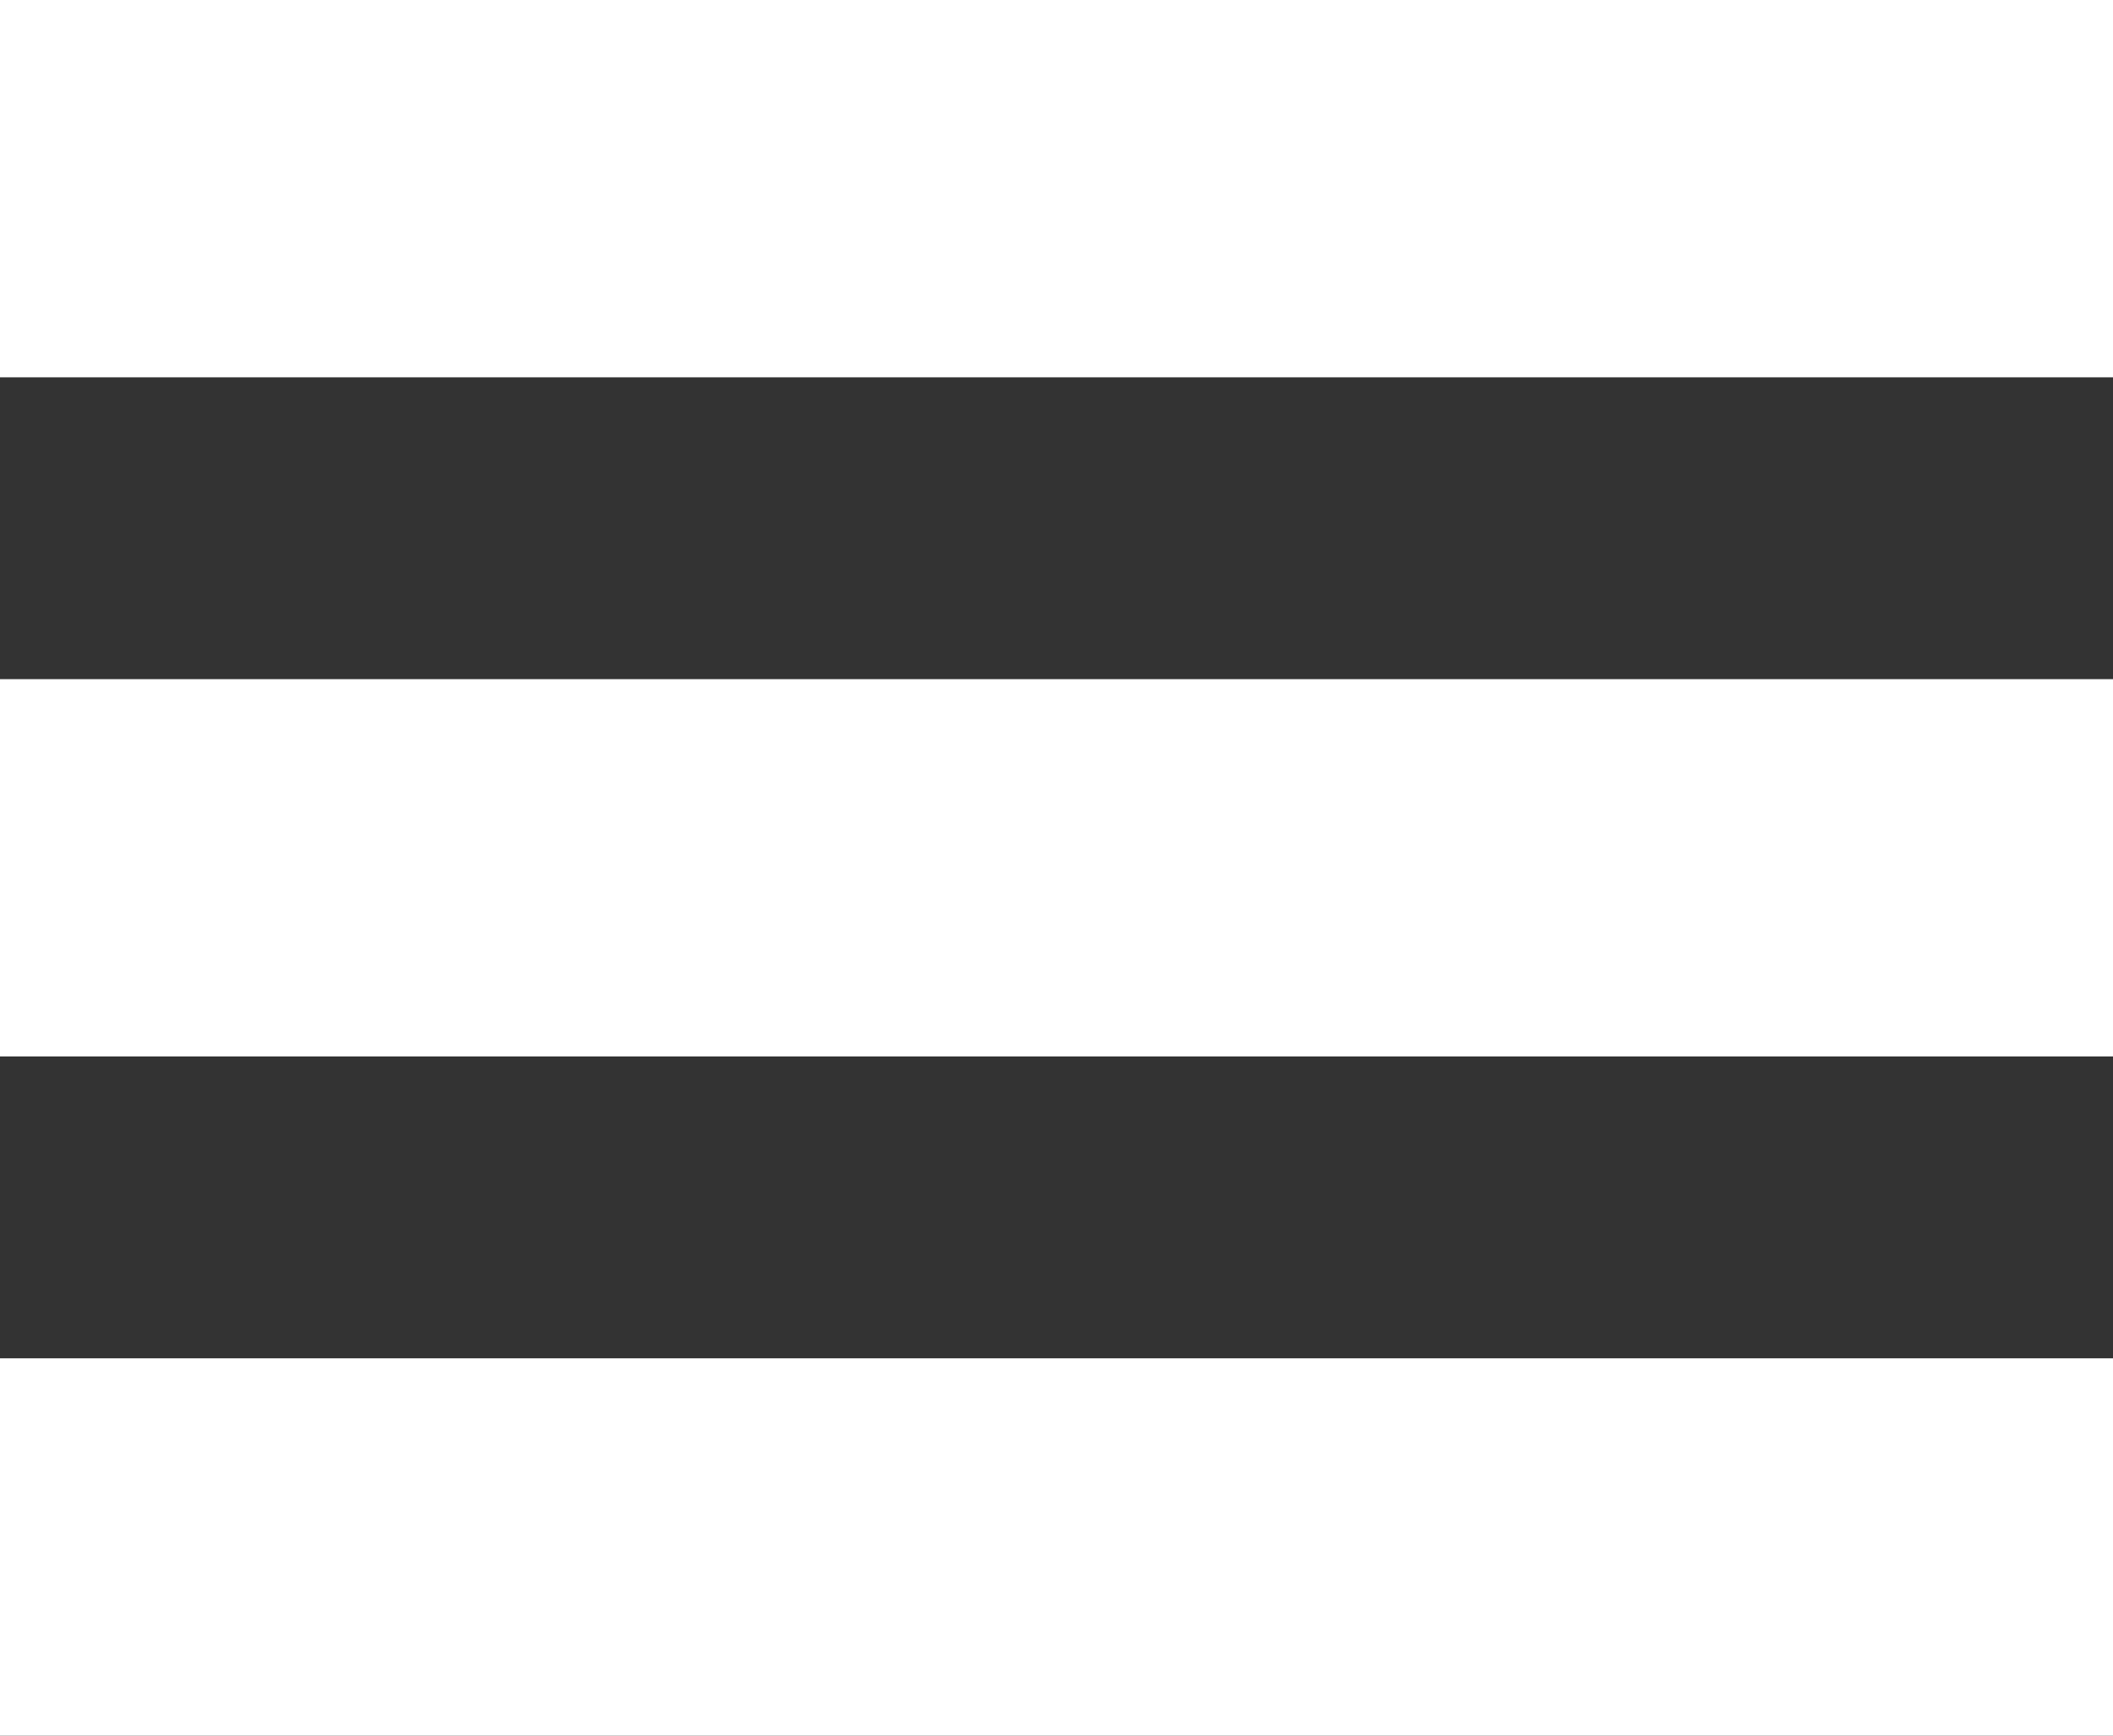 <svg width="28" height="23" viewBox="0 0 28 23" fill="none" xmlns="http://www.w3.org/2000/svg">
<rect x="0" y="0" width="28" height="23" fill="#333333" stroke="none"/>
<rect width="28" height="5" fill="white"/>
<rect y="9" width="28" height="5" fill="white"/>
<rect y="18" width="28" height="5" fill="white"/>
</svg>
